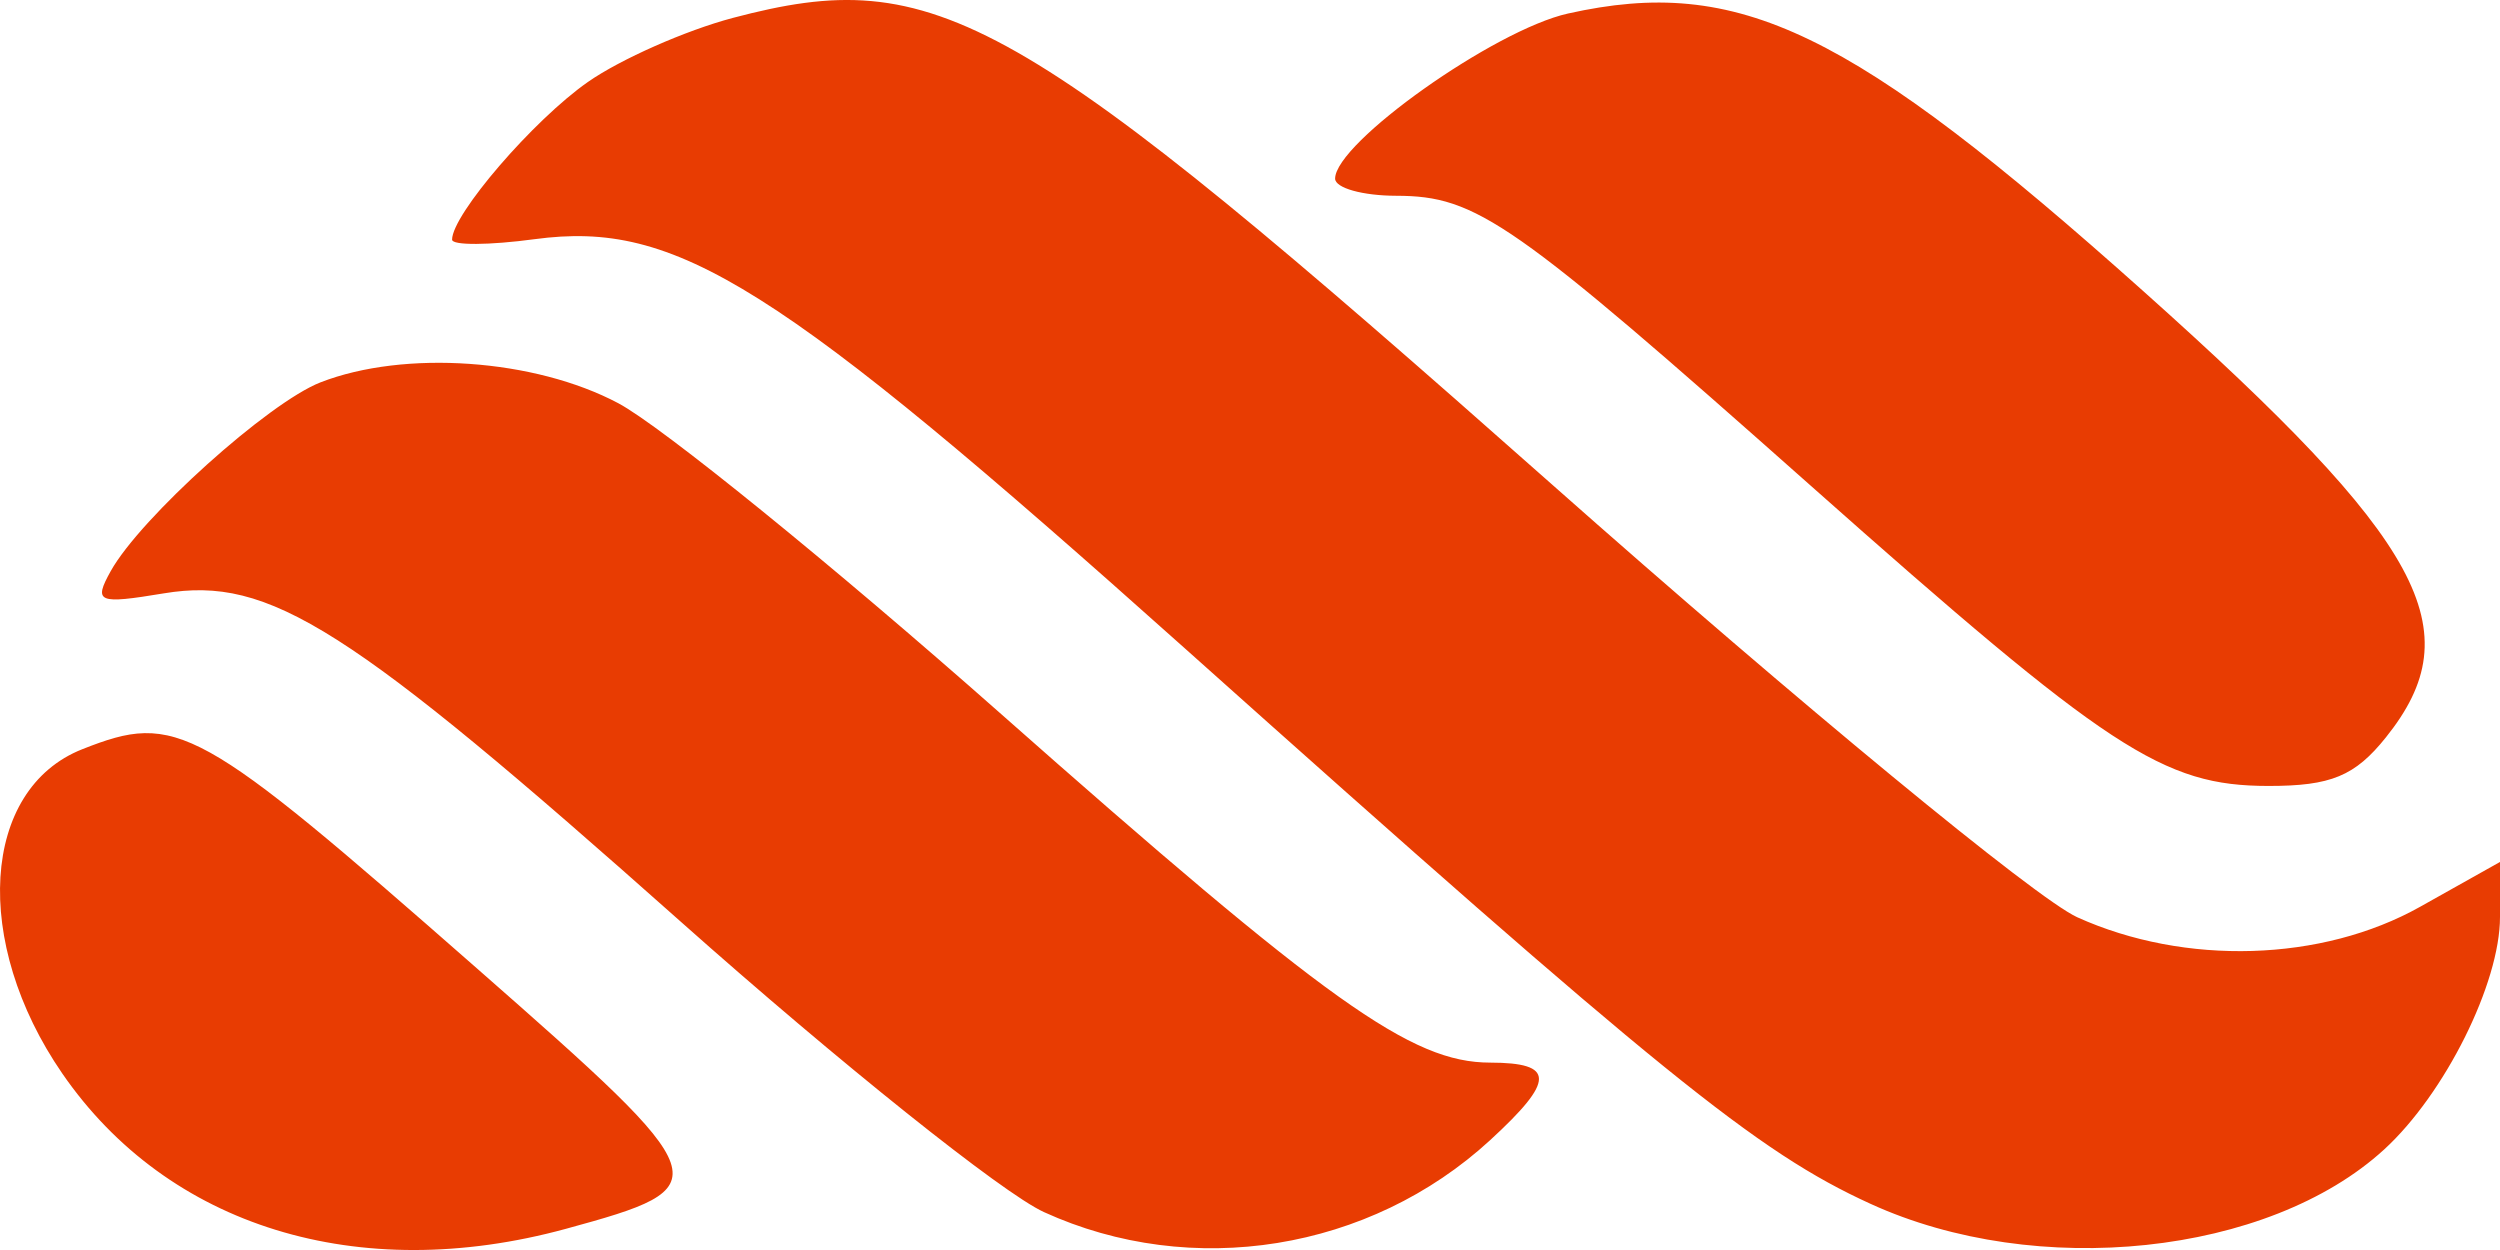 <?xml version="1.0" encoding="utf-8"?>
<svg xmlns="http://www.w3.org/2000/svg" fill="none" height="100%" overflow="visible" preserveAspectRatio="none" style="display: block;" viewBox="0 0 42 21" width="100%">
<g id="logo-sml">
<path clip-rule="evenodd" d="M12.311 0.301C11.519 0.511 10.424 0.995 9.877 1.377C8.962 2.016 7.595 3.604 7.595 4.026C7.595 4.125 8.22 4.121 8.983 4.018C11.366 3.698 13.03 4.745 19.905 10.892C27.915 18.054 29.52 19.354 31.424 20.224C34.219 21.503 38.11 21.091 40.054 19.311C41.075 18.376 42 16.519 42 15.405V14.481L40.658 15.234C39.011 16.159 36.71 16.229 34.898 15.41C34.204 15.096 30.227 11.818 26.06 8.127C17.042 0.137 15.739 -0.605 12.311 0.301ZM26.343 0.227C25.105 0.503 22.43 2.4 22.43 3.001C22.43 3.158 22.892 3.288 23.456 3.289C24.811 3.292 25.402 3.705 30.415 8.155C35.431 12.607 36.338 13.202 38.11 13.204C39.16 13.205 39.563 13.038 40.083 12.388C41.53 10.582 40.734 9.115 36.015 4.898C31.086 0.493 29.211 -0.413 26.343 0.227ZM5.386 6.423C4.511 6.763 2.357 8.701 1.86 9.595C1.568 10.122 1.641 10.153 2.755 9.968C4.529 9.674 5.844 10.51 11.442 15.489C14.1 17.852 16.843 20.046 17.538 20.363C20.022 21.497 23.009 21.016 25.034 19.155C26.128 18.15 26.128 17.854 25.034 17.852C23.711 17.85 22.314 16.854 16.784 11.965C13.987 9.493 11.109 7.157 10.387 6.774C8.983 6.028 6.795 5.875 5.386 6.423ZM1.382 12.587C-0.316 13.259 -0.474 15.826 1.046 18.034C2.819 20.609 6.017 21.596 9.504 20.645C12.118 19.931 12.09 19.849 8.009 16.266C3.318 12.148 2.975 11.957 1.382 12.587Z" fill="#E83C02" fill-rule="evenodd" id="Subtract (Traced)"/>
</g>
</svg>